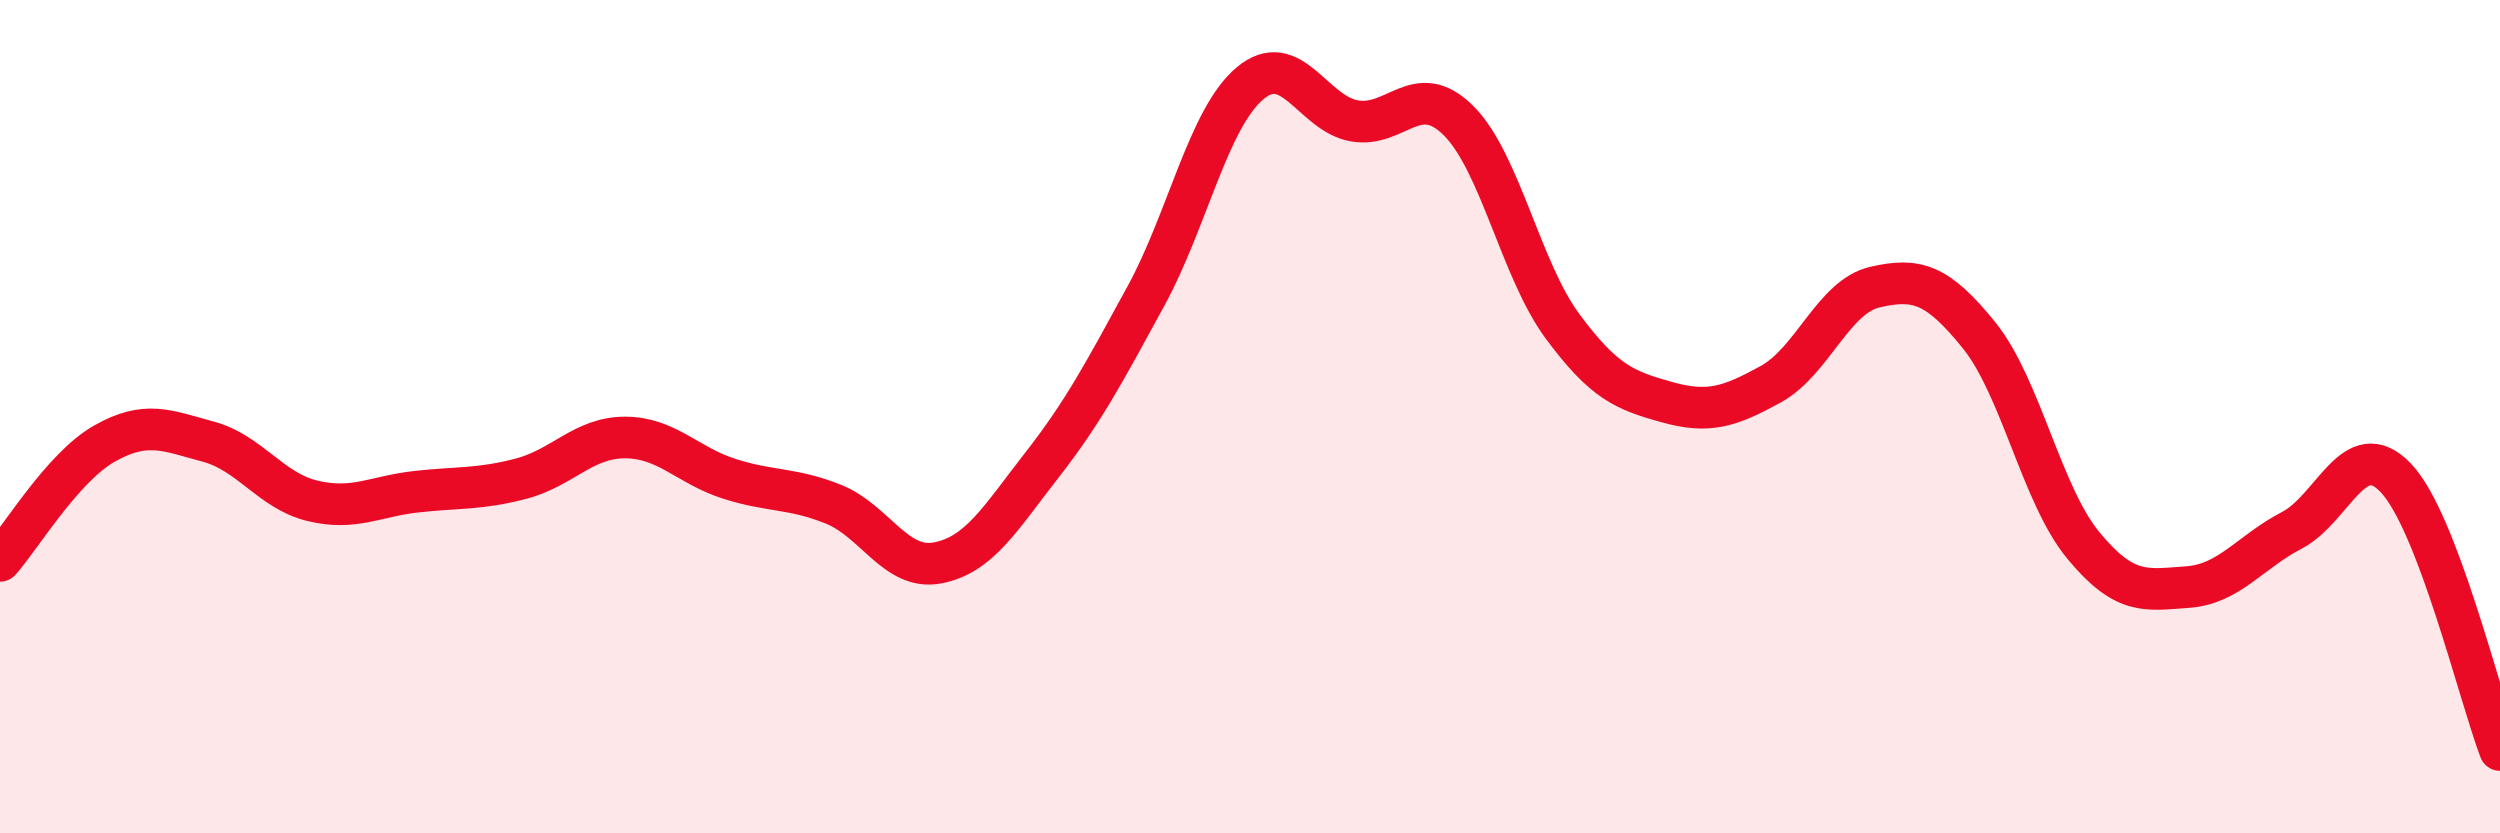 
    <svg width="60" height="20" viewBox="0 0 60 20" xmlns="http://www.w3.org/2000/svg">
      <path
        d="M 0,13.46 C 0.5,12.9 1.5,11.22 2.5,10.65 C 3.5,10.08 4,10.33 5,10.6 C 6,10.87 6.5,11.78 7.5,12.02 C 8.5,12.26 9,11.91 10,11.8 C 11,11.69 11.5,11.75 12.5,11.49 C 13.5,11.23 14,10.5 15,10.5 C 16,10.5 16.5,11.17 17.5,11.49 C 18.5,11.81 19,11.7 20,12.1 C 21,12.5 21.5,13.7 22.5,13.51 C 23.5,13.32 24,12.45 25,11.17 C 26,9.89 26.5,8.94 27.5,7.11 C 28.5,5.28 29,2.84 30,2 C 31,1.16 31.5,2.72 32.5,2.9 C 33.5,3.08 34,1.9 35,2.89 C 36,3.88 36.5,6.48 37.5,7.83 C 38.5,9.18 39,9.37 40,9.65 C 41,9.93 41.5,9.77 42.5,9.22 C 43.5,8.67 44,7.12 45,6.89 C 46,6.66 46.5,6.81 47.5,8.05 C 48.5,9.29 49,11.88 50,13.09 C 51,14.3 51.5,14.16 52.5,14.09 C 53.5,14.02 54,13.25 55,12.73 C 56,12.21 56.5,10.42 57.5,11.47 C 58.5,12.52 59.5,16.69 60,18L60 20L0 20Z"
        fill="#EB0A25"
        opacity="0.1"
        stroke-linecap="round"
        stroke-linejoin="round"
      />
      <path
        d="M 0,13.46 C 0.5,12.9 1.5,11.22 2.5,10.65 C 3.5,10.08 4,10.33 5,10.6 C 6,10.87 6.5,11.78 7.5,12.02 C 8.5,12.26 9,11.91 10,11.8 C 11,11.69 11.5,11.75 12.5,11.49 C 13.5,11.23 14,10.5 15,10.5 C 16,10.5 16.5,11.17 17.5,11.49 C 18.5,11.81 19,11.7 20,12.1 C 21,12.5 21.5,13.7 22.5,13.51 C 23.5,13.32 24,12.45 25,11.17 C 26,9.89 26.5,8.94 27.5,7.11 C 28.5,5.28 29,2.84 30,2 C 31,1.16 31.5,2.72 32.5,2.9 C 33.5,3.08 34,1.9 35,2.89 C 36,3.88 36.5,6.48 37.5,7.83 C 38.5,9.18 39,9.37 40,9.65 C 41,9.93 41.5,9.77 42.5,9.22 C 43.5,8.67 44,7.12 45,6.89 C 46,6.66 46.5,6.81 47.5,8.05 C 48.5,9.29 49,11.88 50,13.09 C 51,14.3 51.5,14.16 52.5,14.09 C 53.5,14.02 54,13.25 55,12.73 C 56,12.21 56.5,10.42 57.5,11.47 C 58.5,12.52 59.5,16.69 60,18"
        stroke="#EB0A25"
        stroke-width="1"
        fill="none"
        stroke-linecap="round"
        stroke-linejoin="round"
      />
    </svg>
  